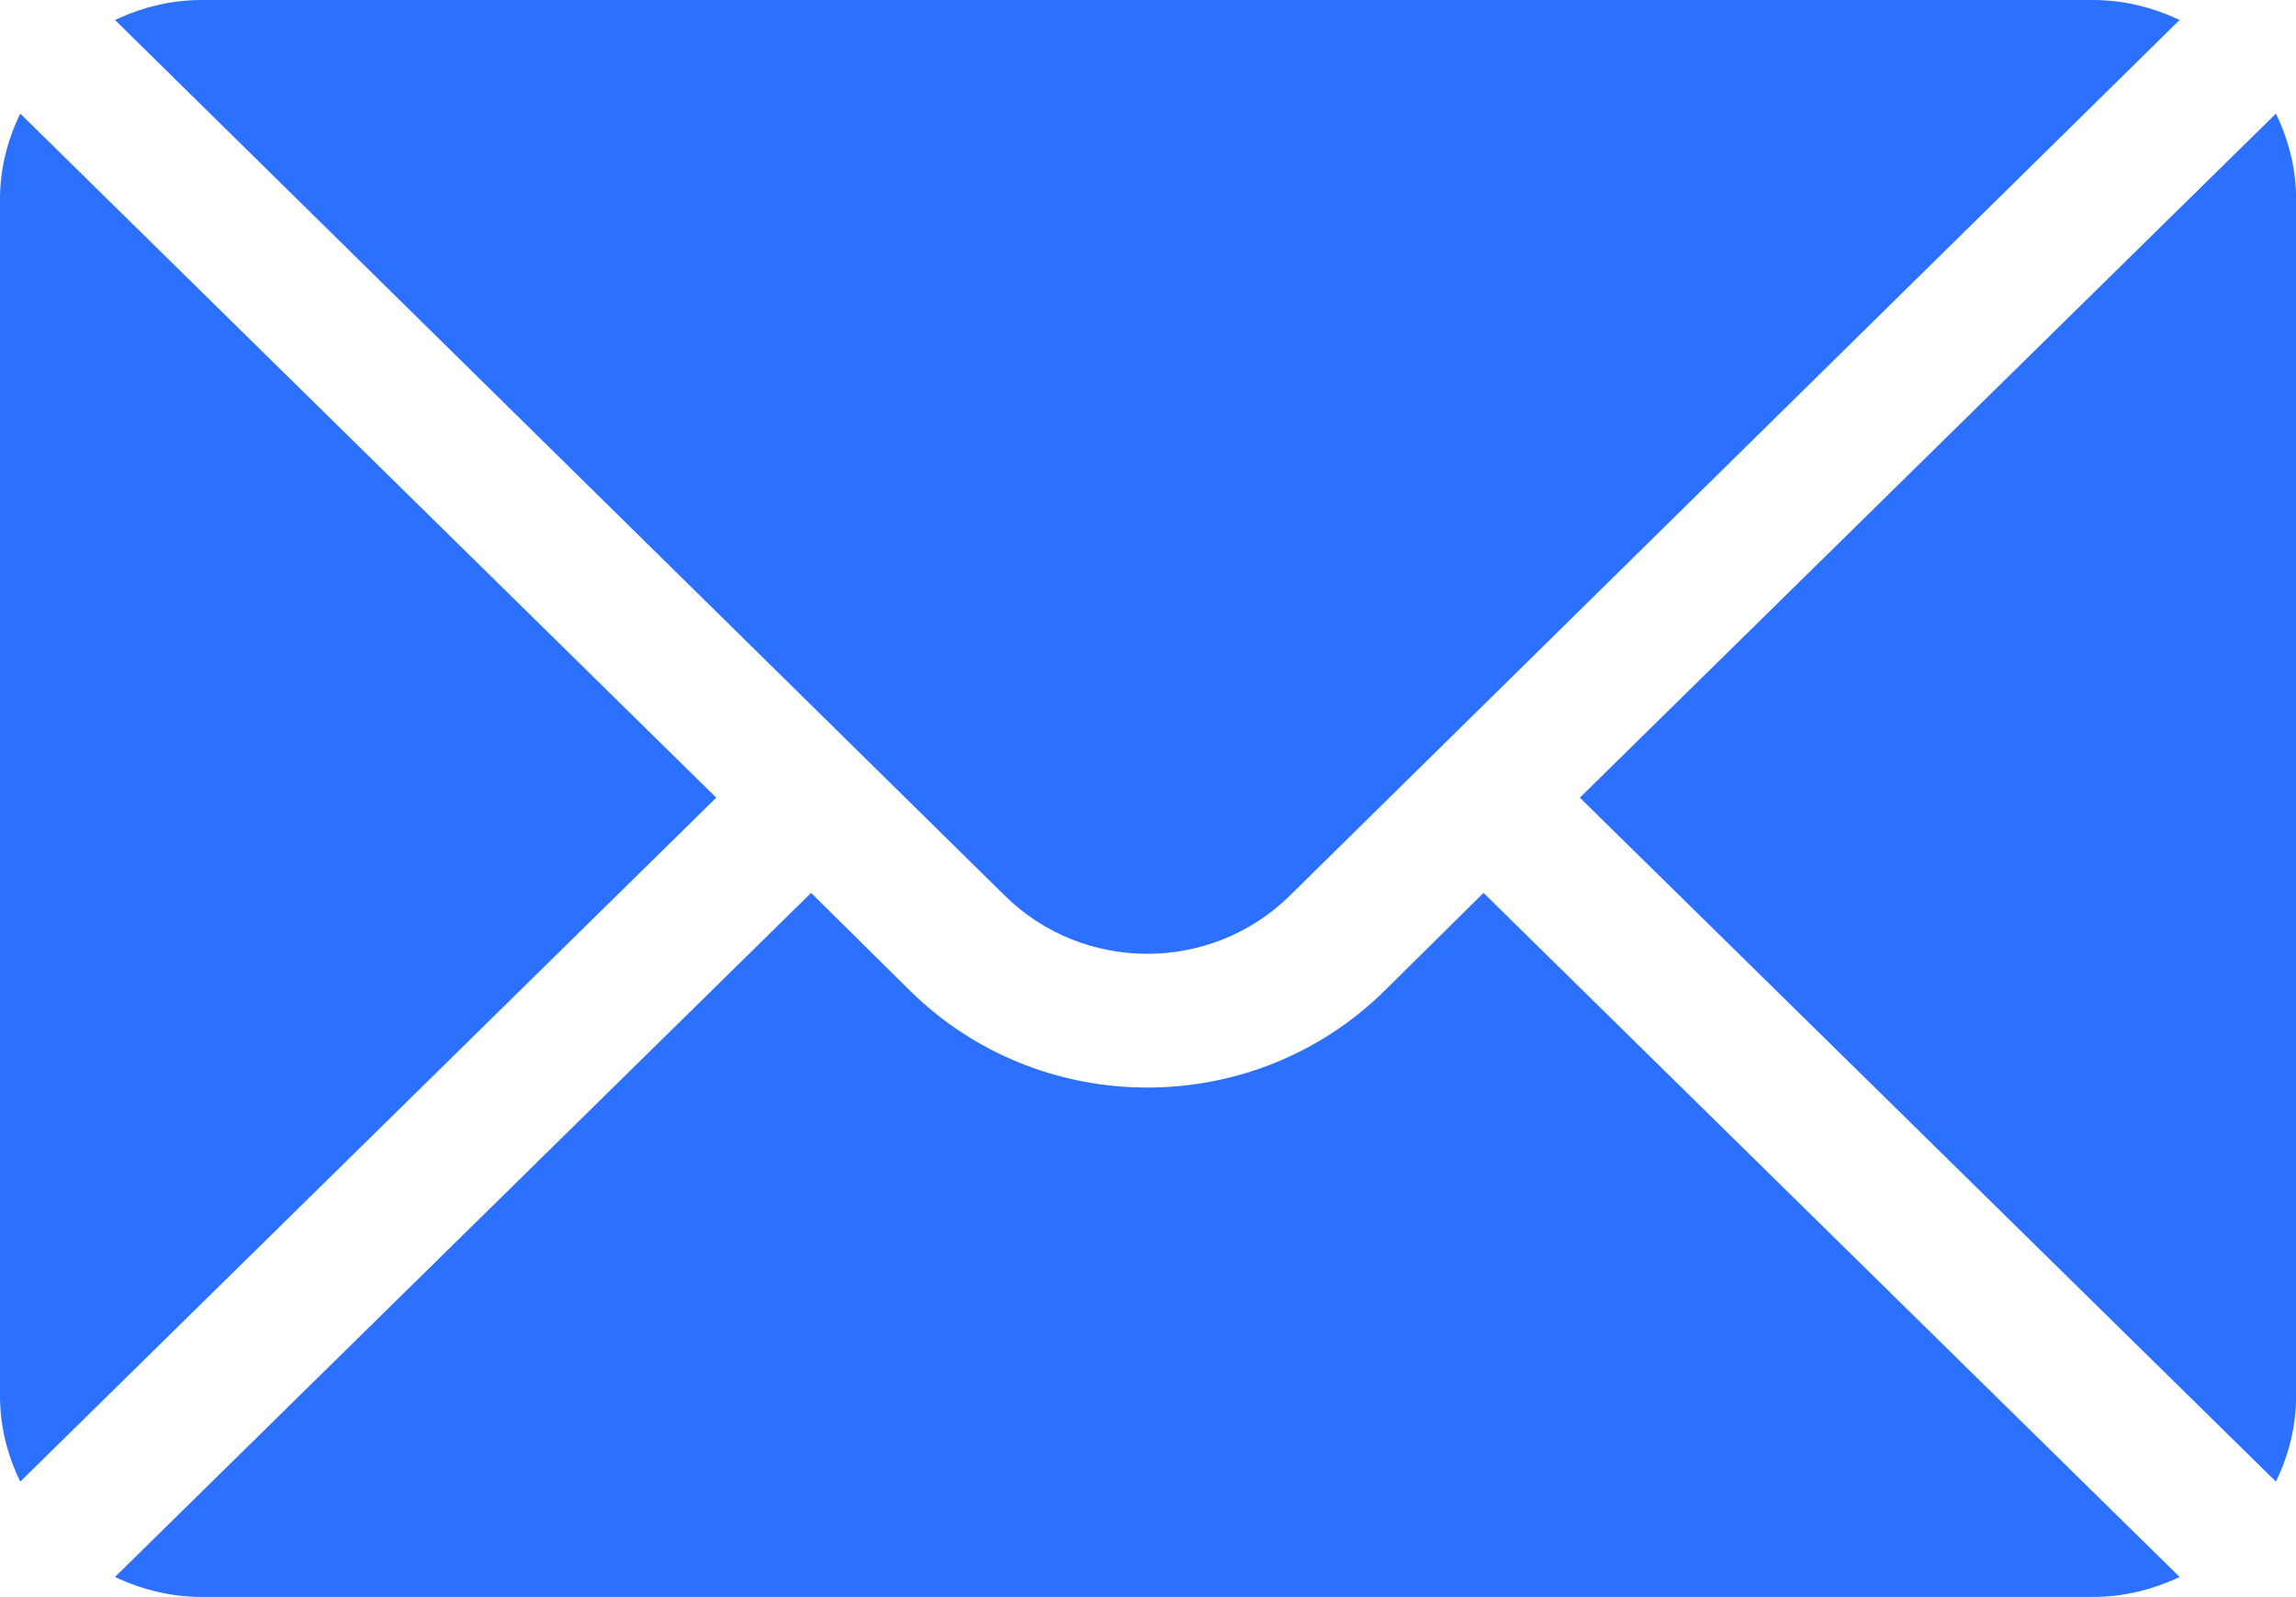 <svg width="23" height="16" viewBox="0 0 23 16" fill="none" xmlns="http://www.w3.org/2000/svg">
<g opacity="0.9">
<path d="M22.799 1.138L15.826 7.991L22.799 14.843C22.925 14.583 23.001 14.295 23.001 13.987V1.994C23.001 1.687 22.925 1.399 22.799 1.138Z" fill="#1461FF"/>
<path d="M20.968 0H2.018C1.707 0 1.416 0.076 1.152 0.2L10.064 8.971C10.852 9.75 12.134 9.75 12.922 8.971L21.834 0.2C21.57 0.076 21.279 0 20.968 0Z" fill="#1461FF"/>
<path d="M0.203 1.138C0.076 1.399 0 1.687 0 1.994V13.987C0 14.295 0.076 14.583 0.203 14.843L7.175 7.991L0.203 1.138Z" fill="#1461FF"/>
<path d="M14.861 8.945L13.874 9.921C12.561 11.22 10.425 11.22 9.112 9.921L8.125 8.945L1.152 15.798C1.416 15.923 1.707 15.998 2.018 15.998H20.968C21.279 15.998 21.57 15.923 21.834 15.798L14.861 8.945Z" fill="#1461FF"/>
</g>
</svg>
